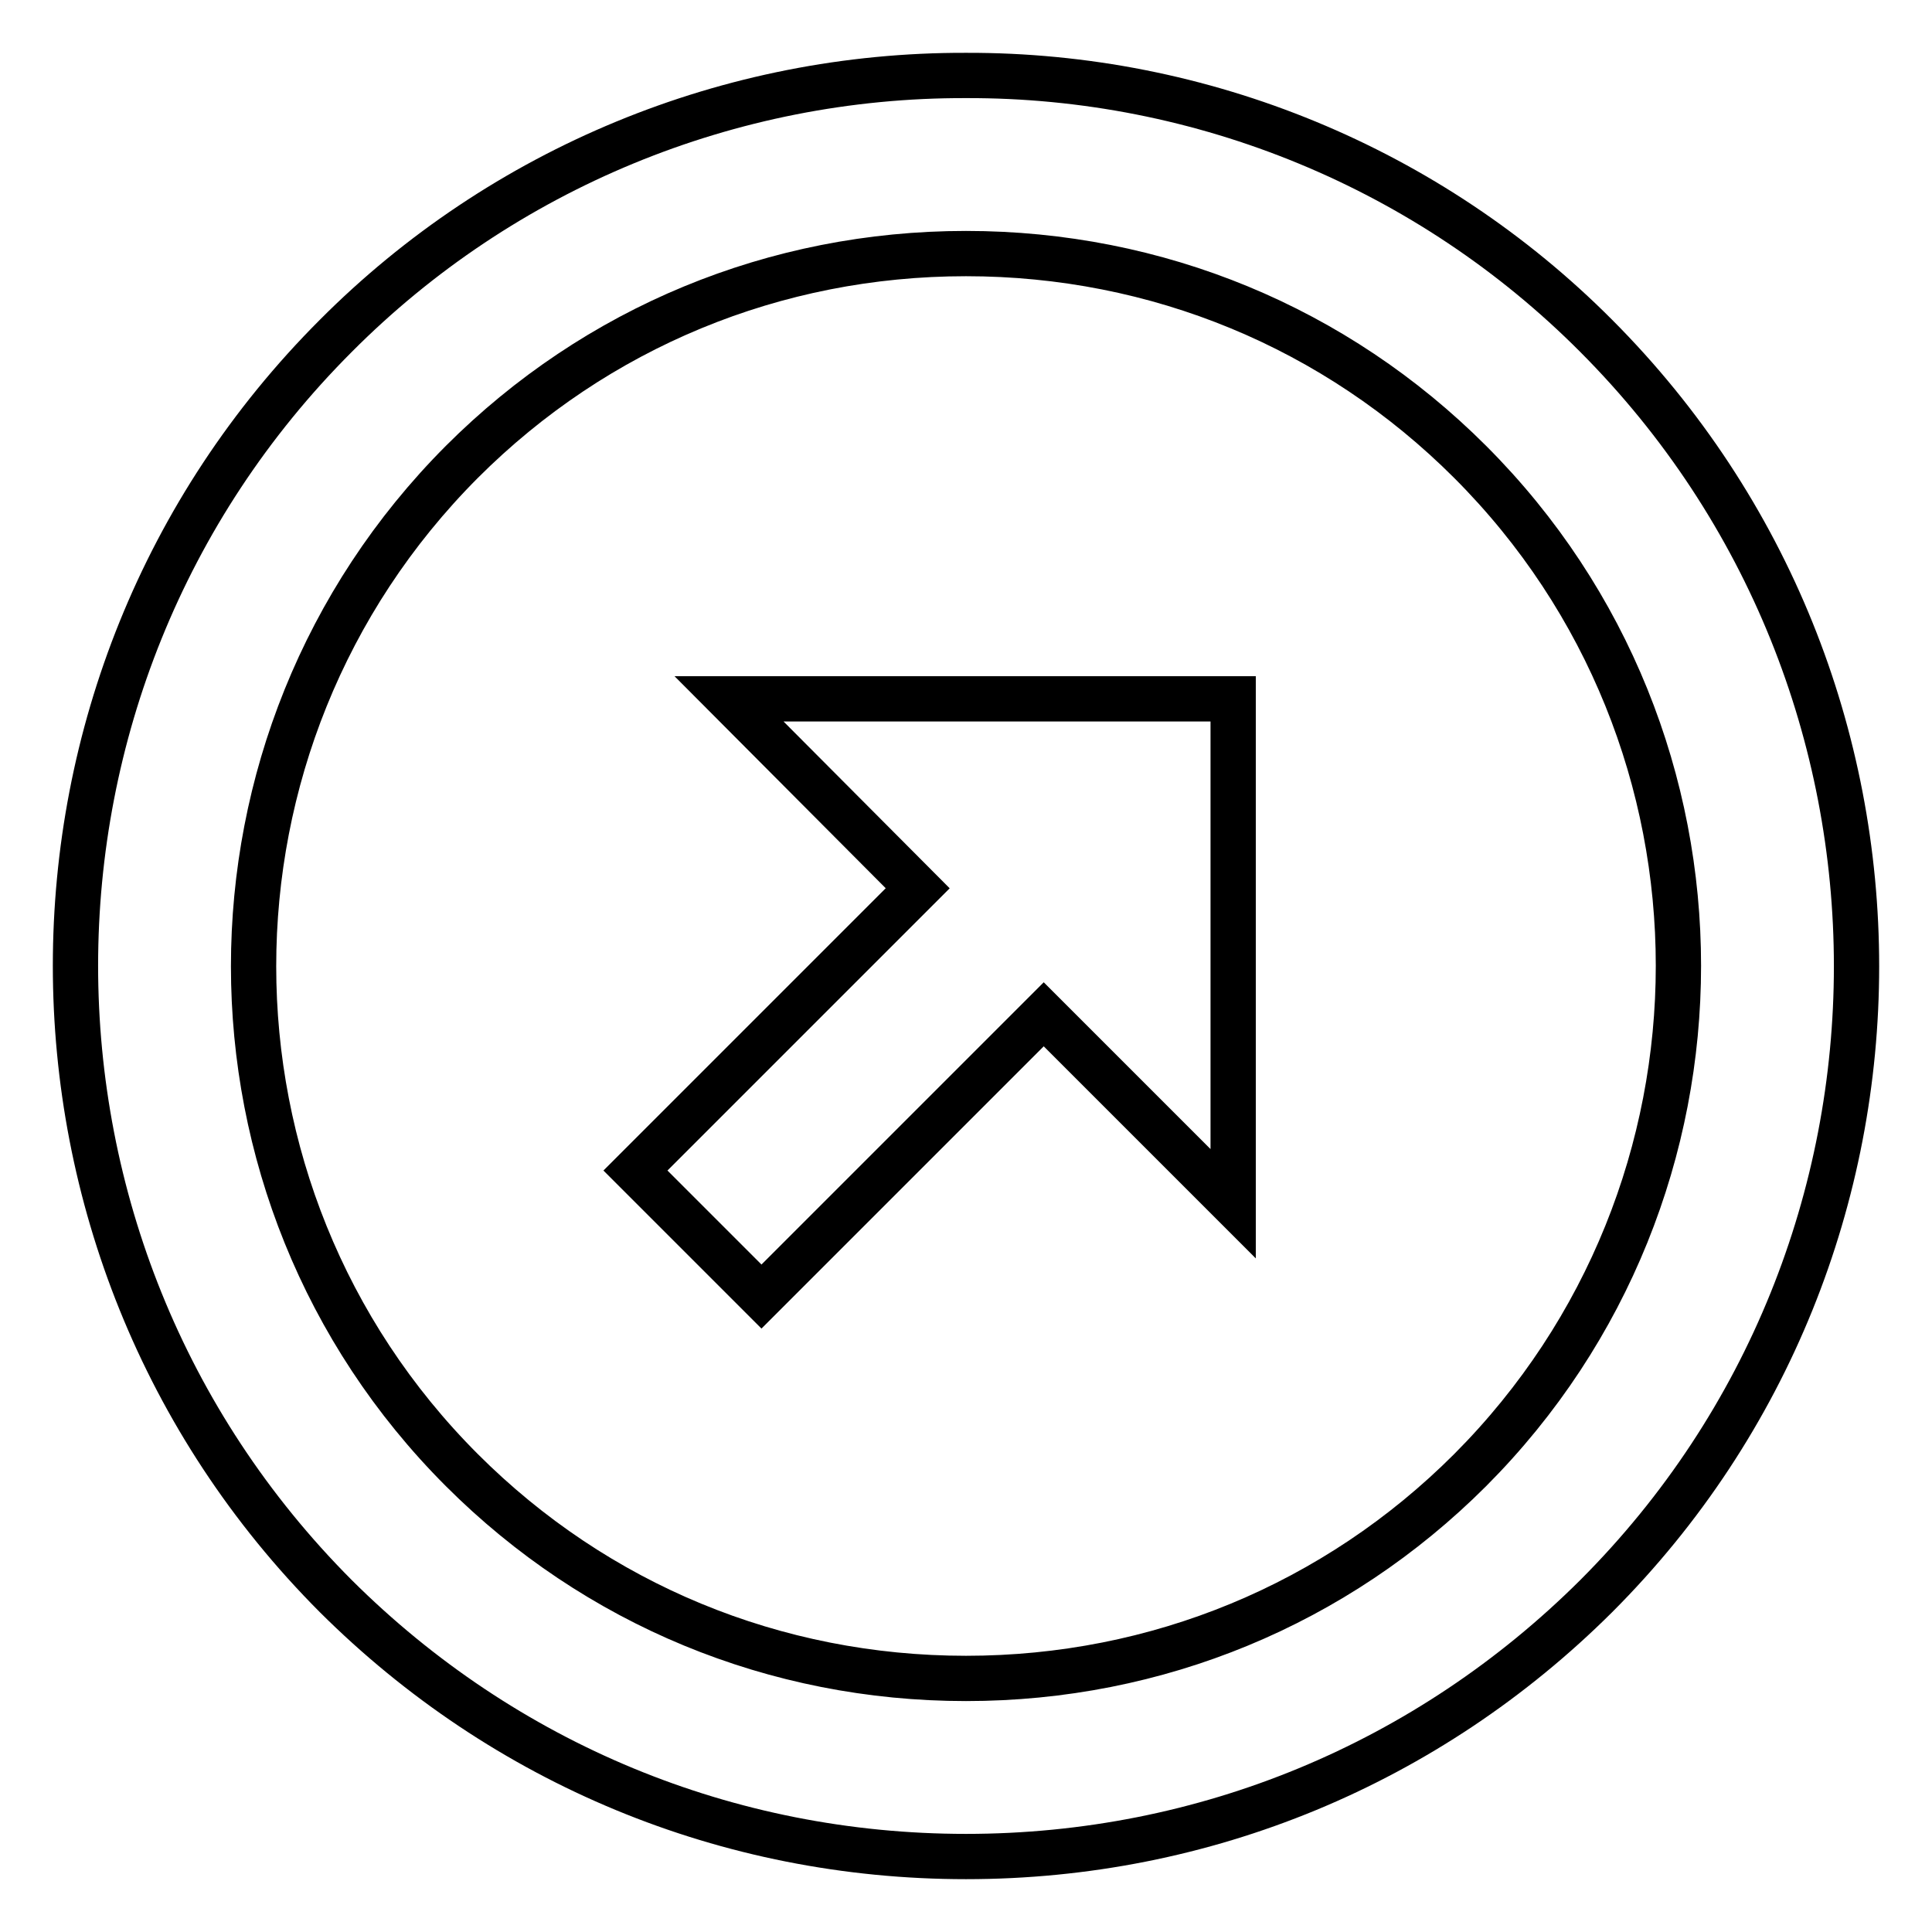 <?xml version="1.0" encoding="utf-8"?>
<!-- Svg Vector Icons : http://www.onlinewebfonts.com/icon -->
<!DOCTYPE svg PUBLIC "-//W3C//DTD SVG 1.1//EN" "http://www.w3.org/Graphics/SVG/1.1/DTD/svg11.dtd">
<svg version="1.1" xmlns="http://www.w3.org/2000/svg" xmlns:xlink="http://www.w3.org/1999/xlink" x="0px" y="0px" viewBox="0 0 256 256" enable-background="new 0 0 256 256" xml:space="preserve">
<g> <path stroke-width="6" fill-opacity="0" stroke="#000000"  d="M128,10C96.7,9.9,66.6,22.3,44.5,44.5c-46,46-46,120.9,0,167C66.8,233.7,96.4,246,128,246 c31.6,0,61.2-12.3,83.5-34.5c46-46,46-120.9,0-167C189.4,22.3,159.3,9.9,128,10z M194.8,194.8c-17.8,17.8-41.5,27.6-66.8,27.6 c-25.3,0-49-9.8-66.8-27.6c-36.8-36.8-36.8-96.7,0-133.6C79,43.4,102.7,33.6,128,33.6c25.3,0,49,9.8,66.8,27.6 C231.6,98,231.6,157.9,194.8,194.8L194.8,194.8z"/> <path stroke-width="6" fill-opacity="0" stroke="#000000"  d="M121.6,117.7l-37.4,37.4l16.7,16.7l37.4-37.4l25.1,25.1V92.6H96.6L121.6,117.7z"/></g>
</svg>